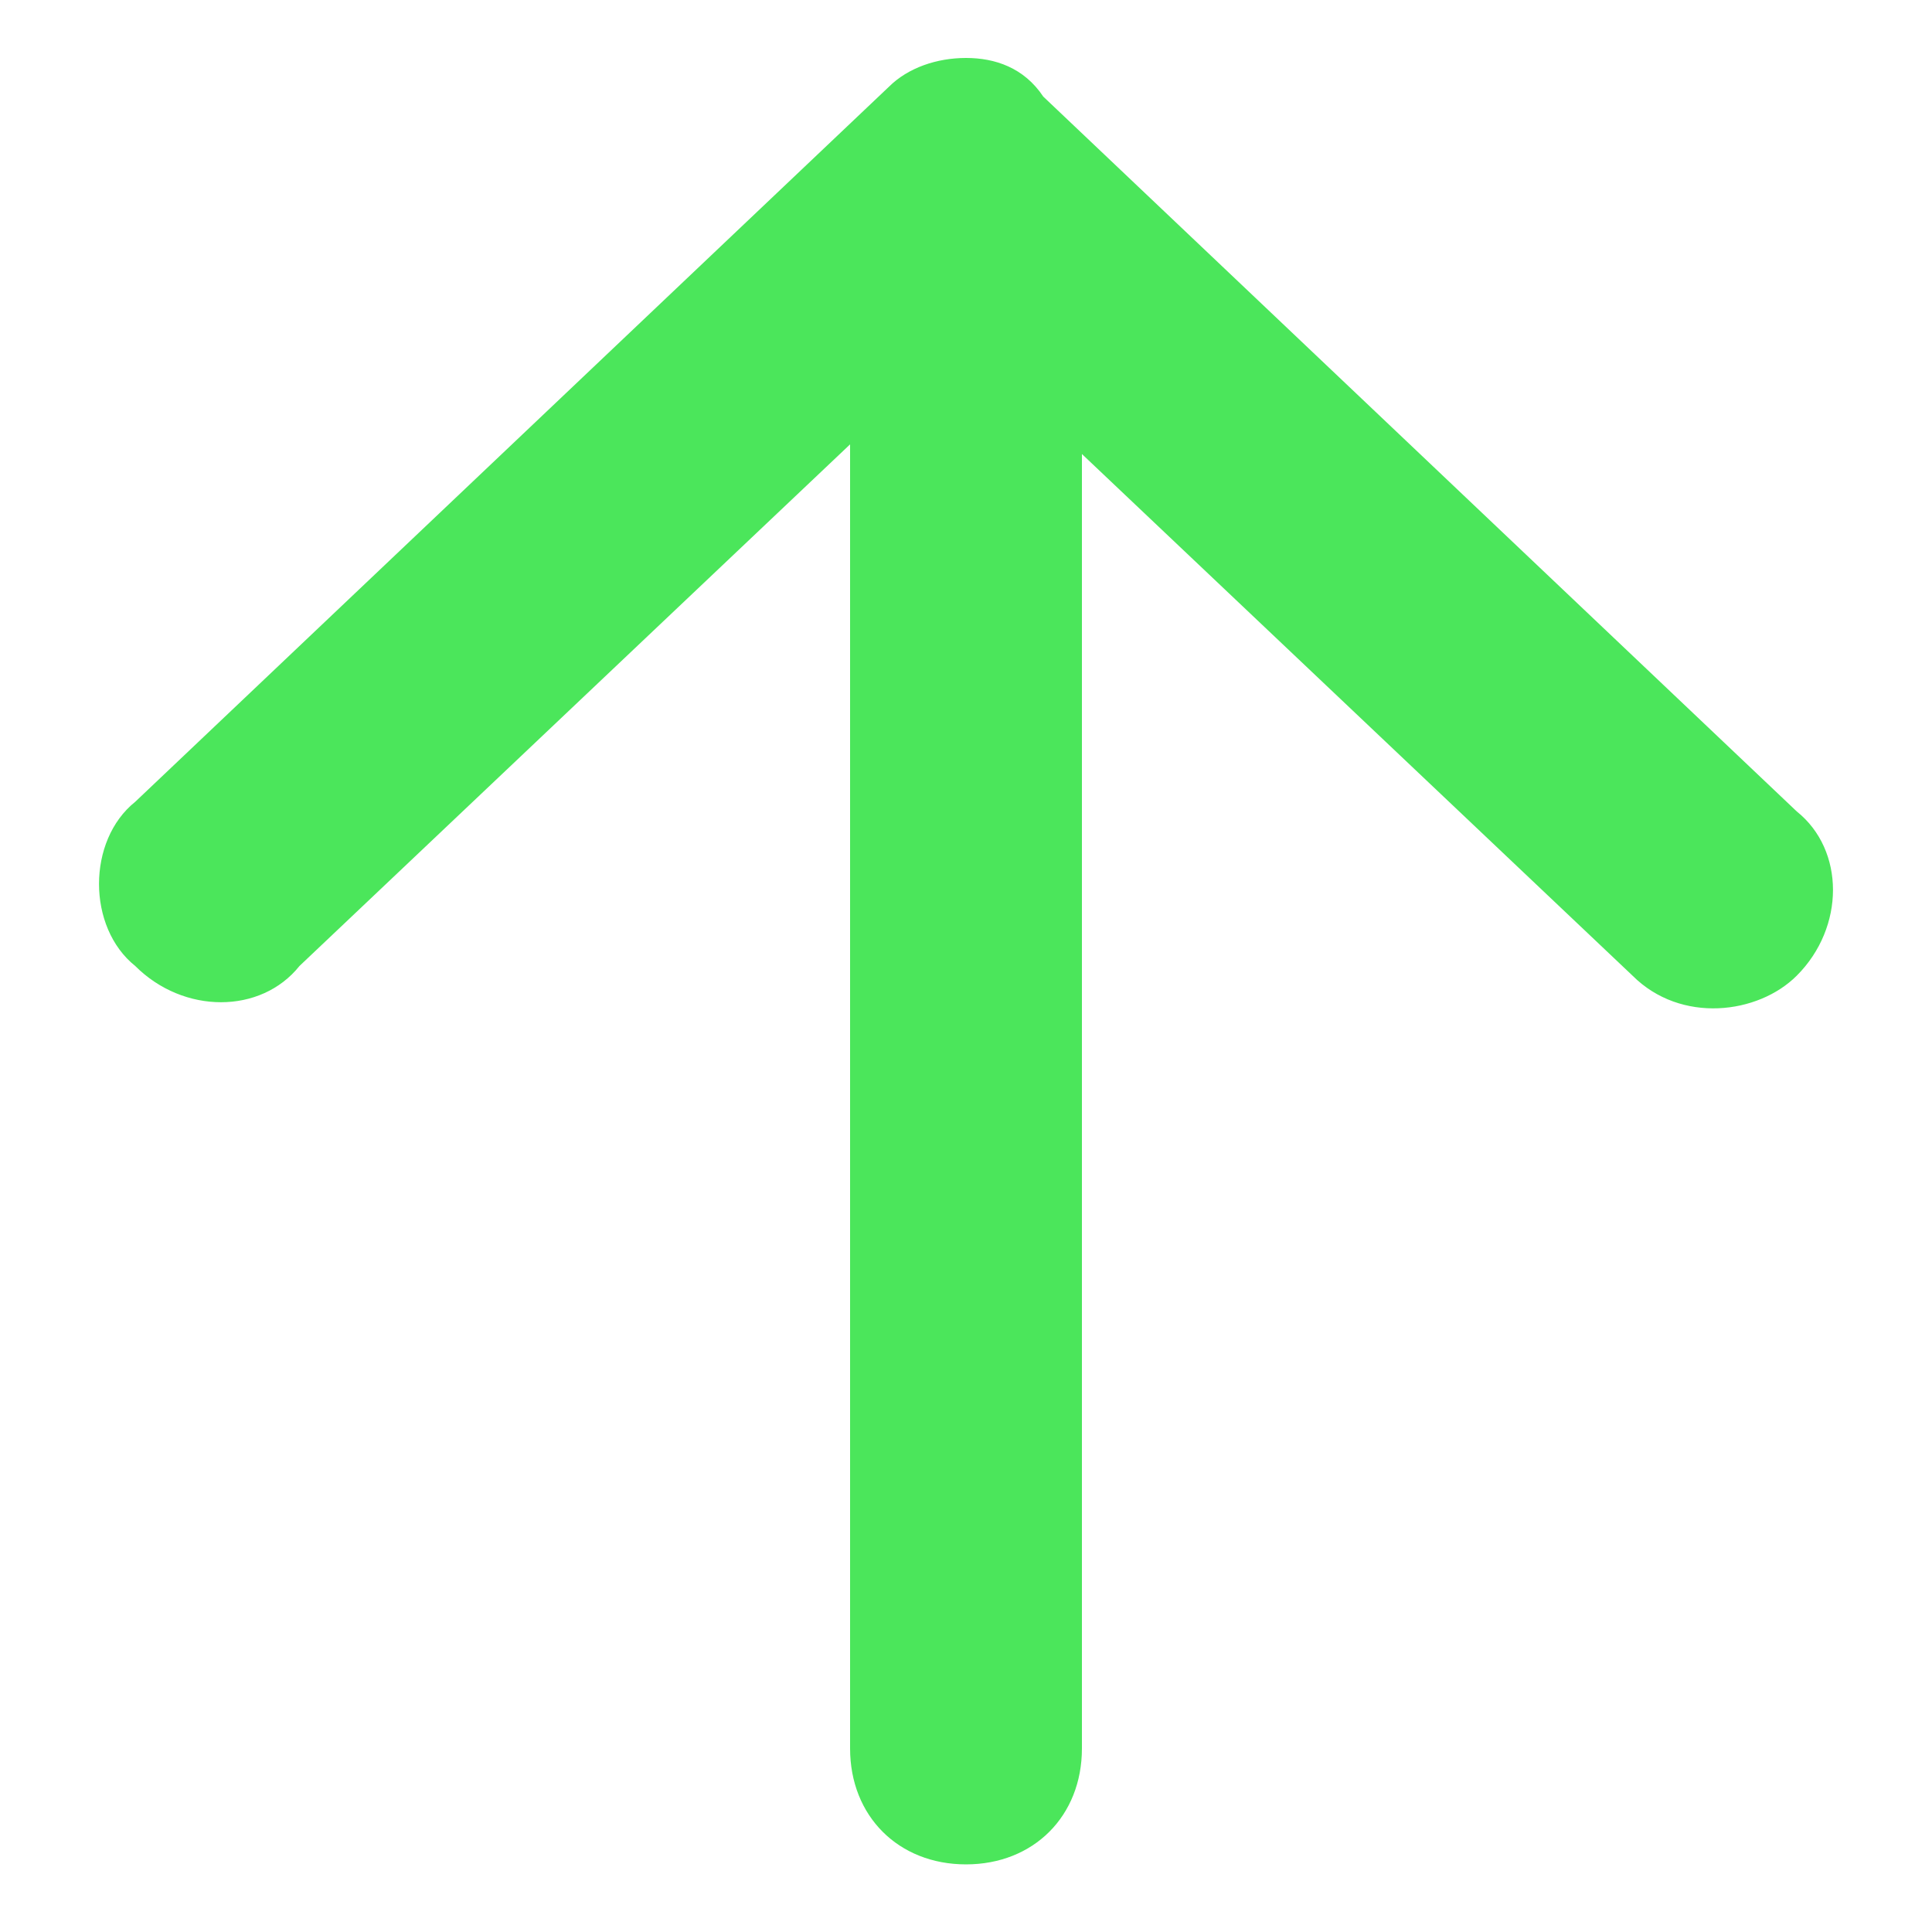 <?xml version="1.0" encoding="utf-8"?>
<!-- Generator: Adobe Illustrator 24.2.1, SVG Export Plug-In . SVG Version: 6.00 Build 0)  -->
<svg version="1.1" id="Layer_1" xmlns="http://www.w3.org/2000/svg" xmlns:xlink="http://www.w3.org/1999/xlink" x="0px" y="0px"
	 viewBox="0 0 20 20" style="enable-background:new 0 0 20 20;" xml:space="preserve">
<style type="text/css">
	.st0{fill:#4BE65B;}
</style>
<g>
	<path class="st0" d="M10,0.6c-0.3,0-0.6,0.1-0.8,0.3L1.4,8.3c-0.5,0.4-0.5,1.3,0,1.7c0.5,0.5,1.3,0.5,1.7,0l5.7-5.4v13.5
		c0,0.7,0.5,1.2,1.2,1.2s1.2-0.5,1.2-1.2V4.7l5.7,5.4c0.5,0.5,1.3,0.4,1.7,0c0.5-0.5,0.5-1.3,0-1.7L10.8,1C10.6,0.7,10.3,0.6,10,0.6
		L10,0.6z"/>
</g>
</svg>

